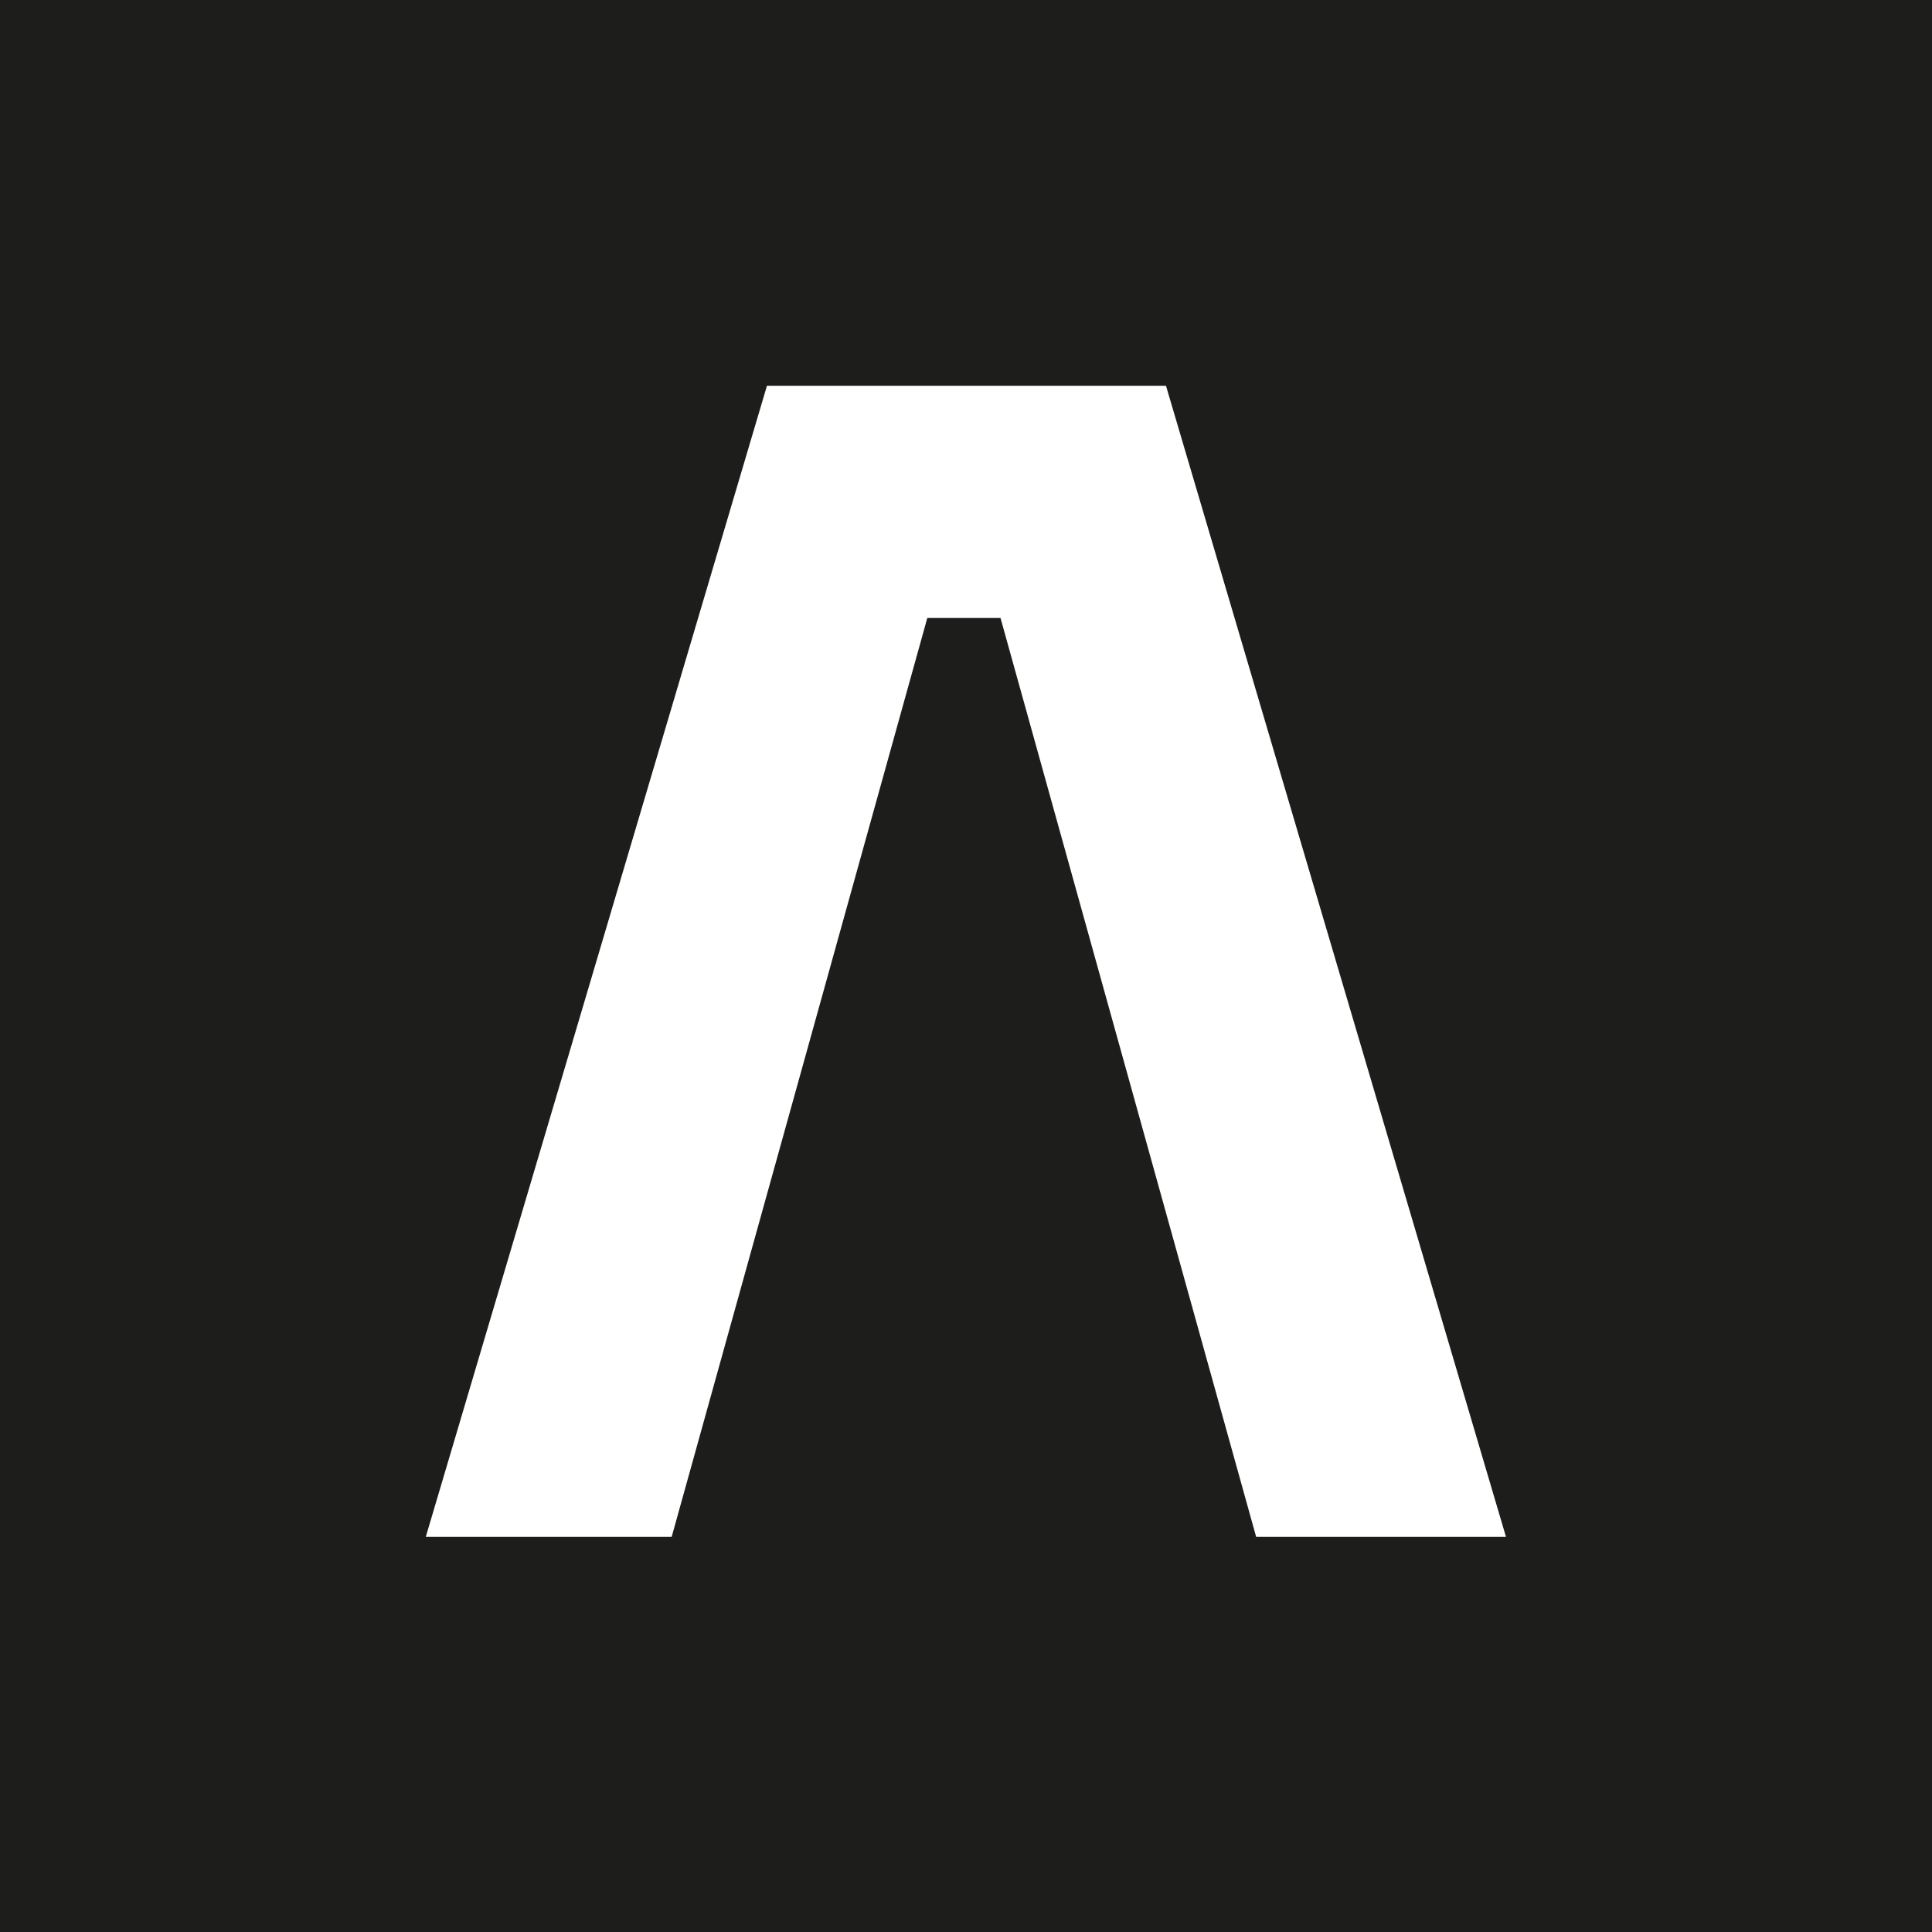 <svg xmlns="http://www.w3.org/2000/svg" viewBox="0 0 83.13 83.13"><defs><style>.cls-1{fill:#1d1d1b;}</style></defs><g id="Vrstva_2" data-name="Vrstva 2"><g id="Vrstva_1-2" data-name="Vrstva 1"><path class="cls-1" d="M0,0V83.13H83.13V0ZM54.05,66.13l-11-39.54H39.9l-11,39.54H18.32L33,16.6H50.17L64.8,66.13Z"></path></g></g></svg>